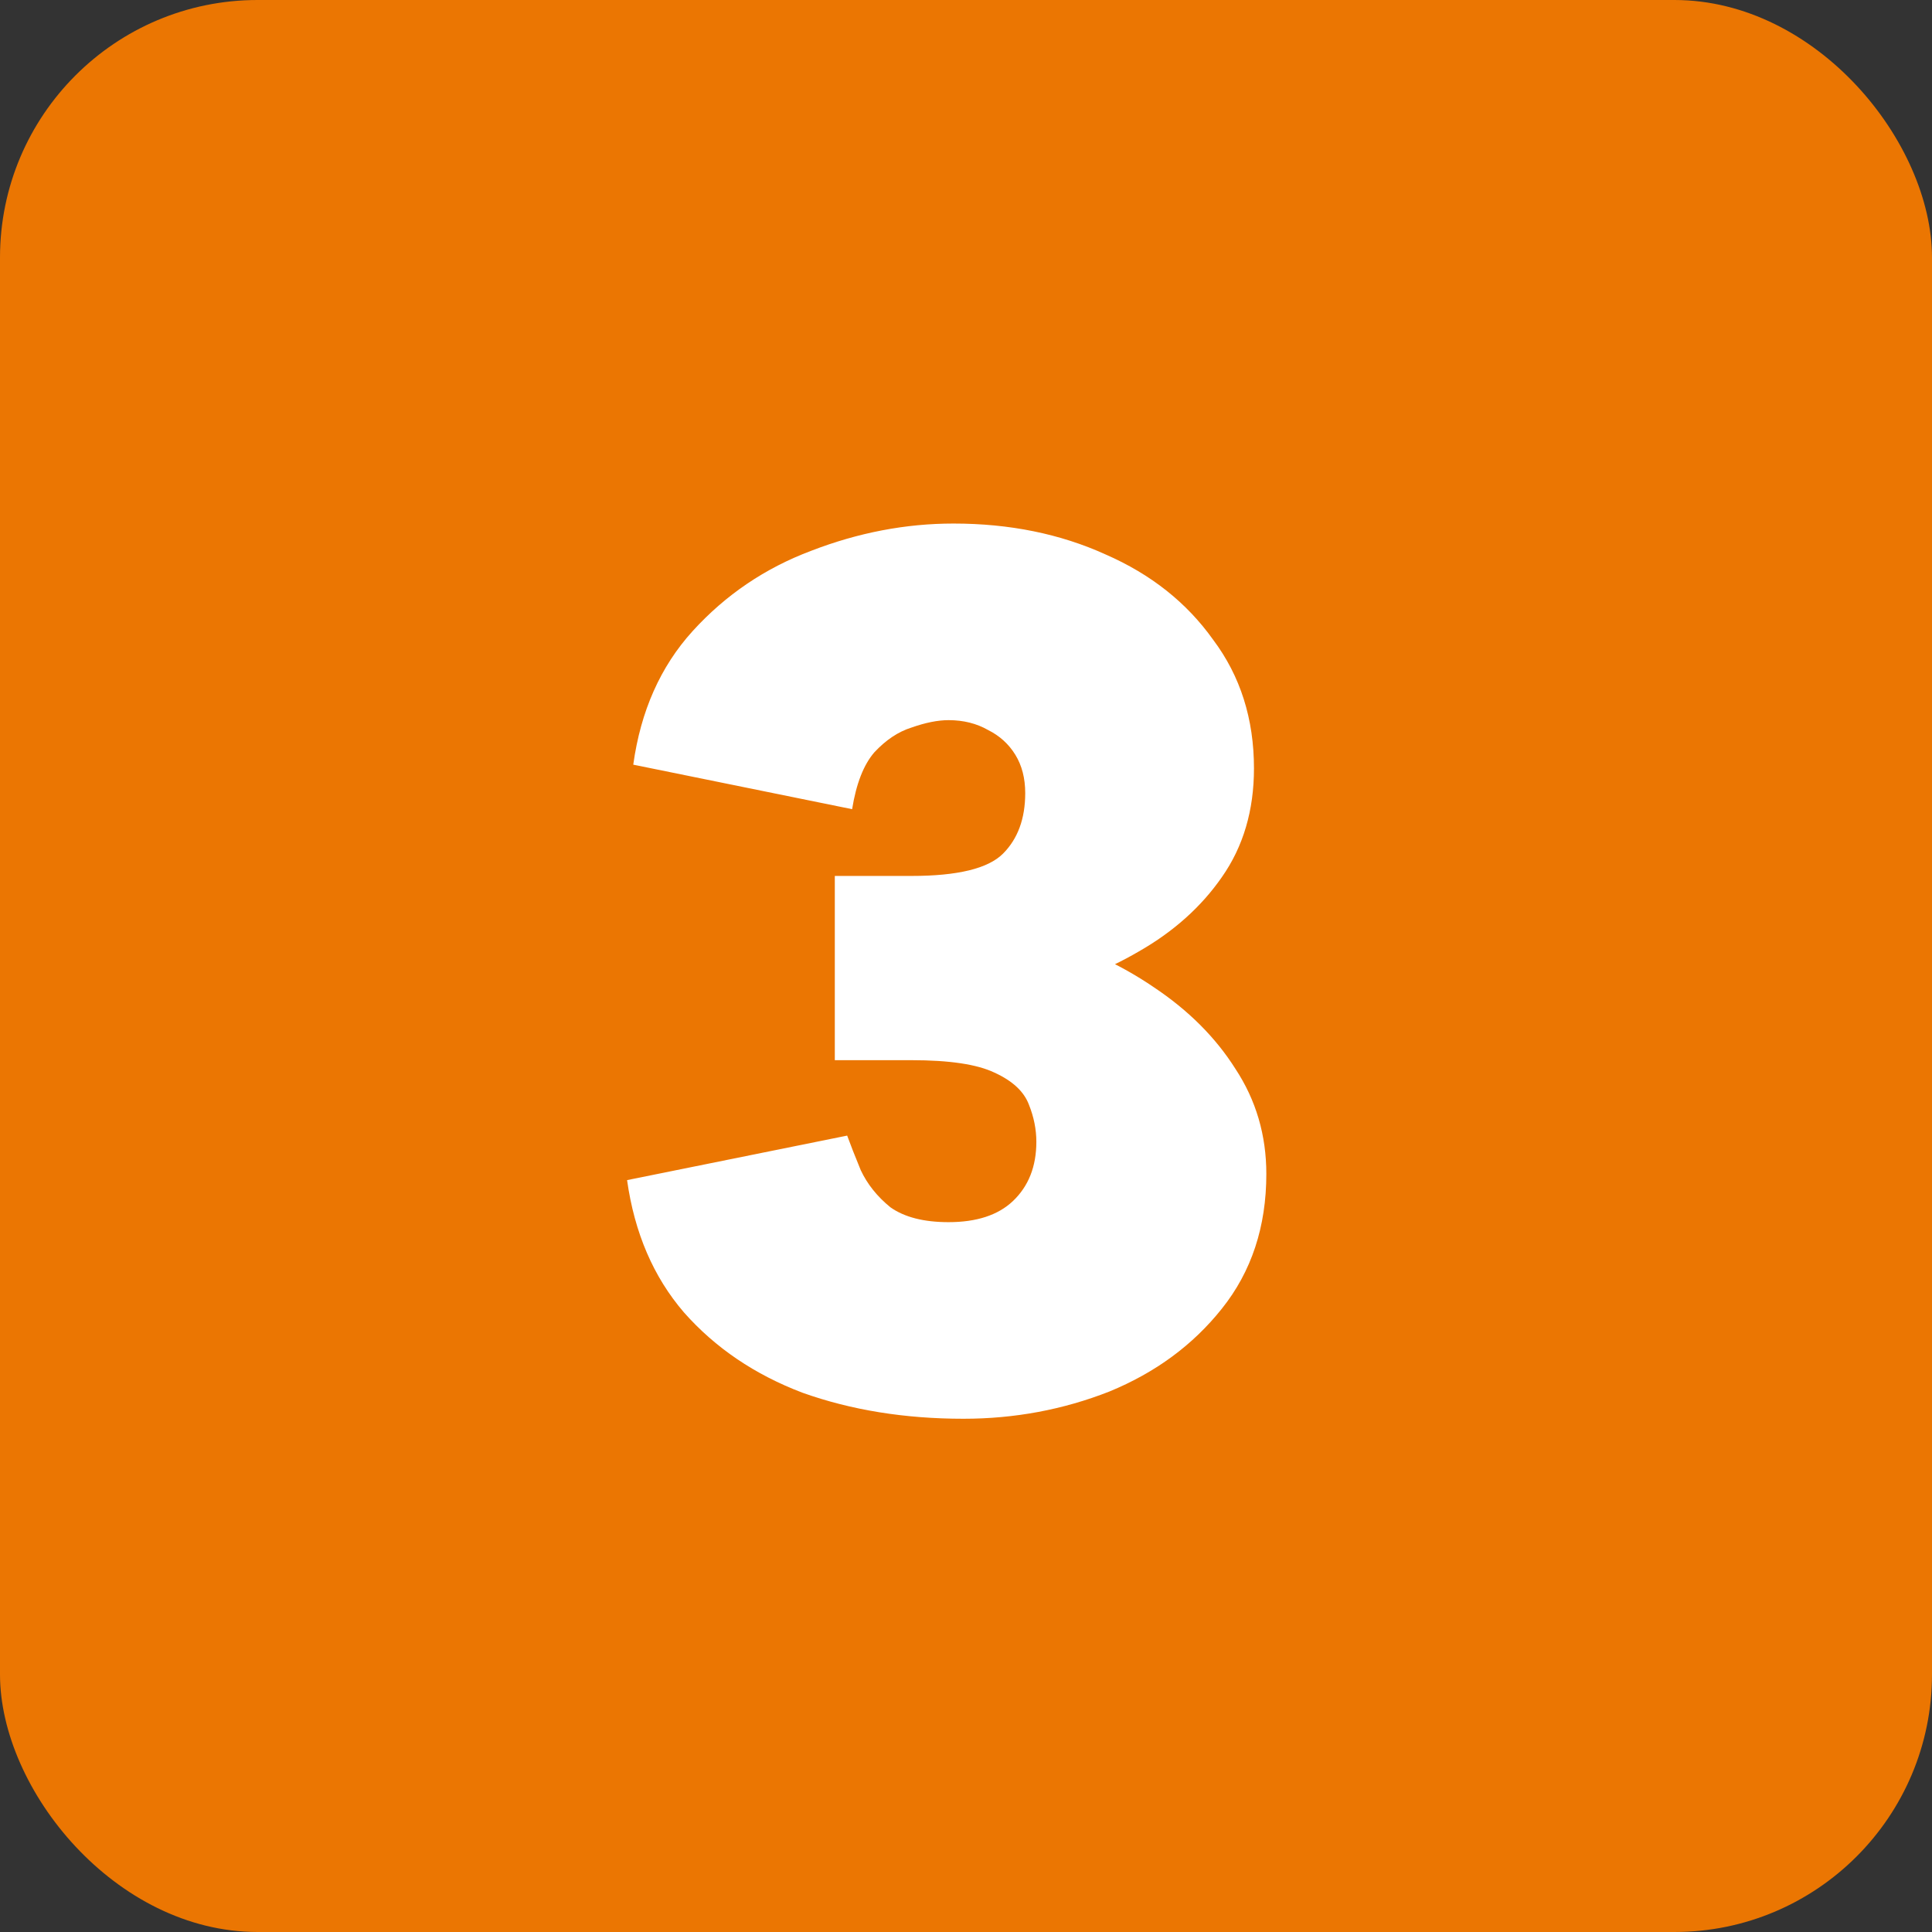 <svg xmlns="http://www.w3.org/2000/svg" width="75" height="75" viewBox="0 0 75 75" fill="none"><rect x="0" y="0" width="75" height="75" fill="#333333" stroke="none"/><rect width="75" height="75" rx="10" fill="#EB7602"></rect><path d="M37.399 55.076C35.127 55.076 33.047 54.74 31.159 54.068C29.303 53.364 27.767 52.324 26.551 50.948C25.367 49.572 24.631 47.86 24.343 45.812L32.887 44.084C33.015 44.436 33.191 44.884 33.415 45.428C33.671 45.972 34.055 46.452 34.567 46.868C35.111 47.252 35.863 47.444 36.823 47.444C37.911 47.444 38.743 47.172 39.319 46.628C39.927 46.052 40.231 45.284 40.231 44.324C40.231 43.844 40.135 43.364 39.943 42.884C39.751 42.372 39.303 41.956 38.599 41.636C37.927 41.316 36.855 41.156 35.383 41.156H32.407V35.54H35.047C36.871 35.54 38.615 35.78 40.279 36.26C41.975 36.74 43.479 37.428 44.791 38.324C46.135 39.22 47.191 40.276 47.959 41.492C48.759 42.708 49.159 44.068 49.159 45.572C49.159 47.62 48.583 49.364 47.431 50.804C46.311 52.212 44.855 53.284 43.063 54.02C41.271 54.724 39.383 55.076 37.399 55.076ZM32.407 39.14V34.004H35.383C37.175 34.004 38.359 33.716 38.935 33.14C39.511 32.564 39.799 31.78 39.799 30.788C39.799 30.212 39.671 29.716 39.415 29.3C39.159 28.884 38.807 28.564 38.359 28.34C37.911 28.084 37.399 27.956 36.823 27.956C36.407 27.956 35.927 28.052 35.383 28.244C34.871 28.404 34.391 28.724 33.943 29.204C33.527 29.684 33.239 30.42 33.079 31.412L24.583 29.684C24.871 27.604 25.639 25.876 26.887 24.5C28.167 23.092 29.703 22.052 31.495 21.38C33.319 20.676 35.159 20.324 37.015 20.324C39.191 20.324 41.159 20.724 42.919 21.524C44.679 22.292 46.071 23.396 47.095 24.836C48.151 26.244 48.679 27.908 48.679 29.828C48.679 31.46 48.263 32.868 47.431 34.052C46.631 35.204 45.559 36.164 44.215 36.932C42.903 37.7 41.447 38.26 39.847 38.612C38.247 38.964 36.647 39.14 35.047 39.14H32.407Z" fill="white"></path></svg>